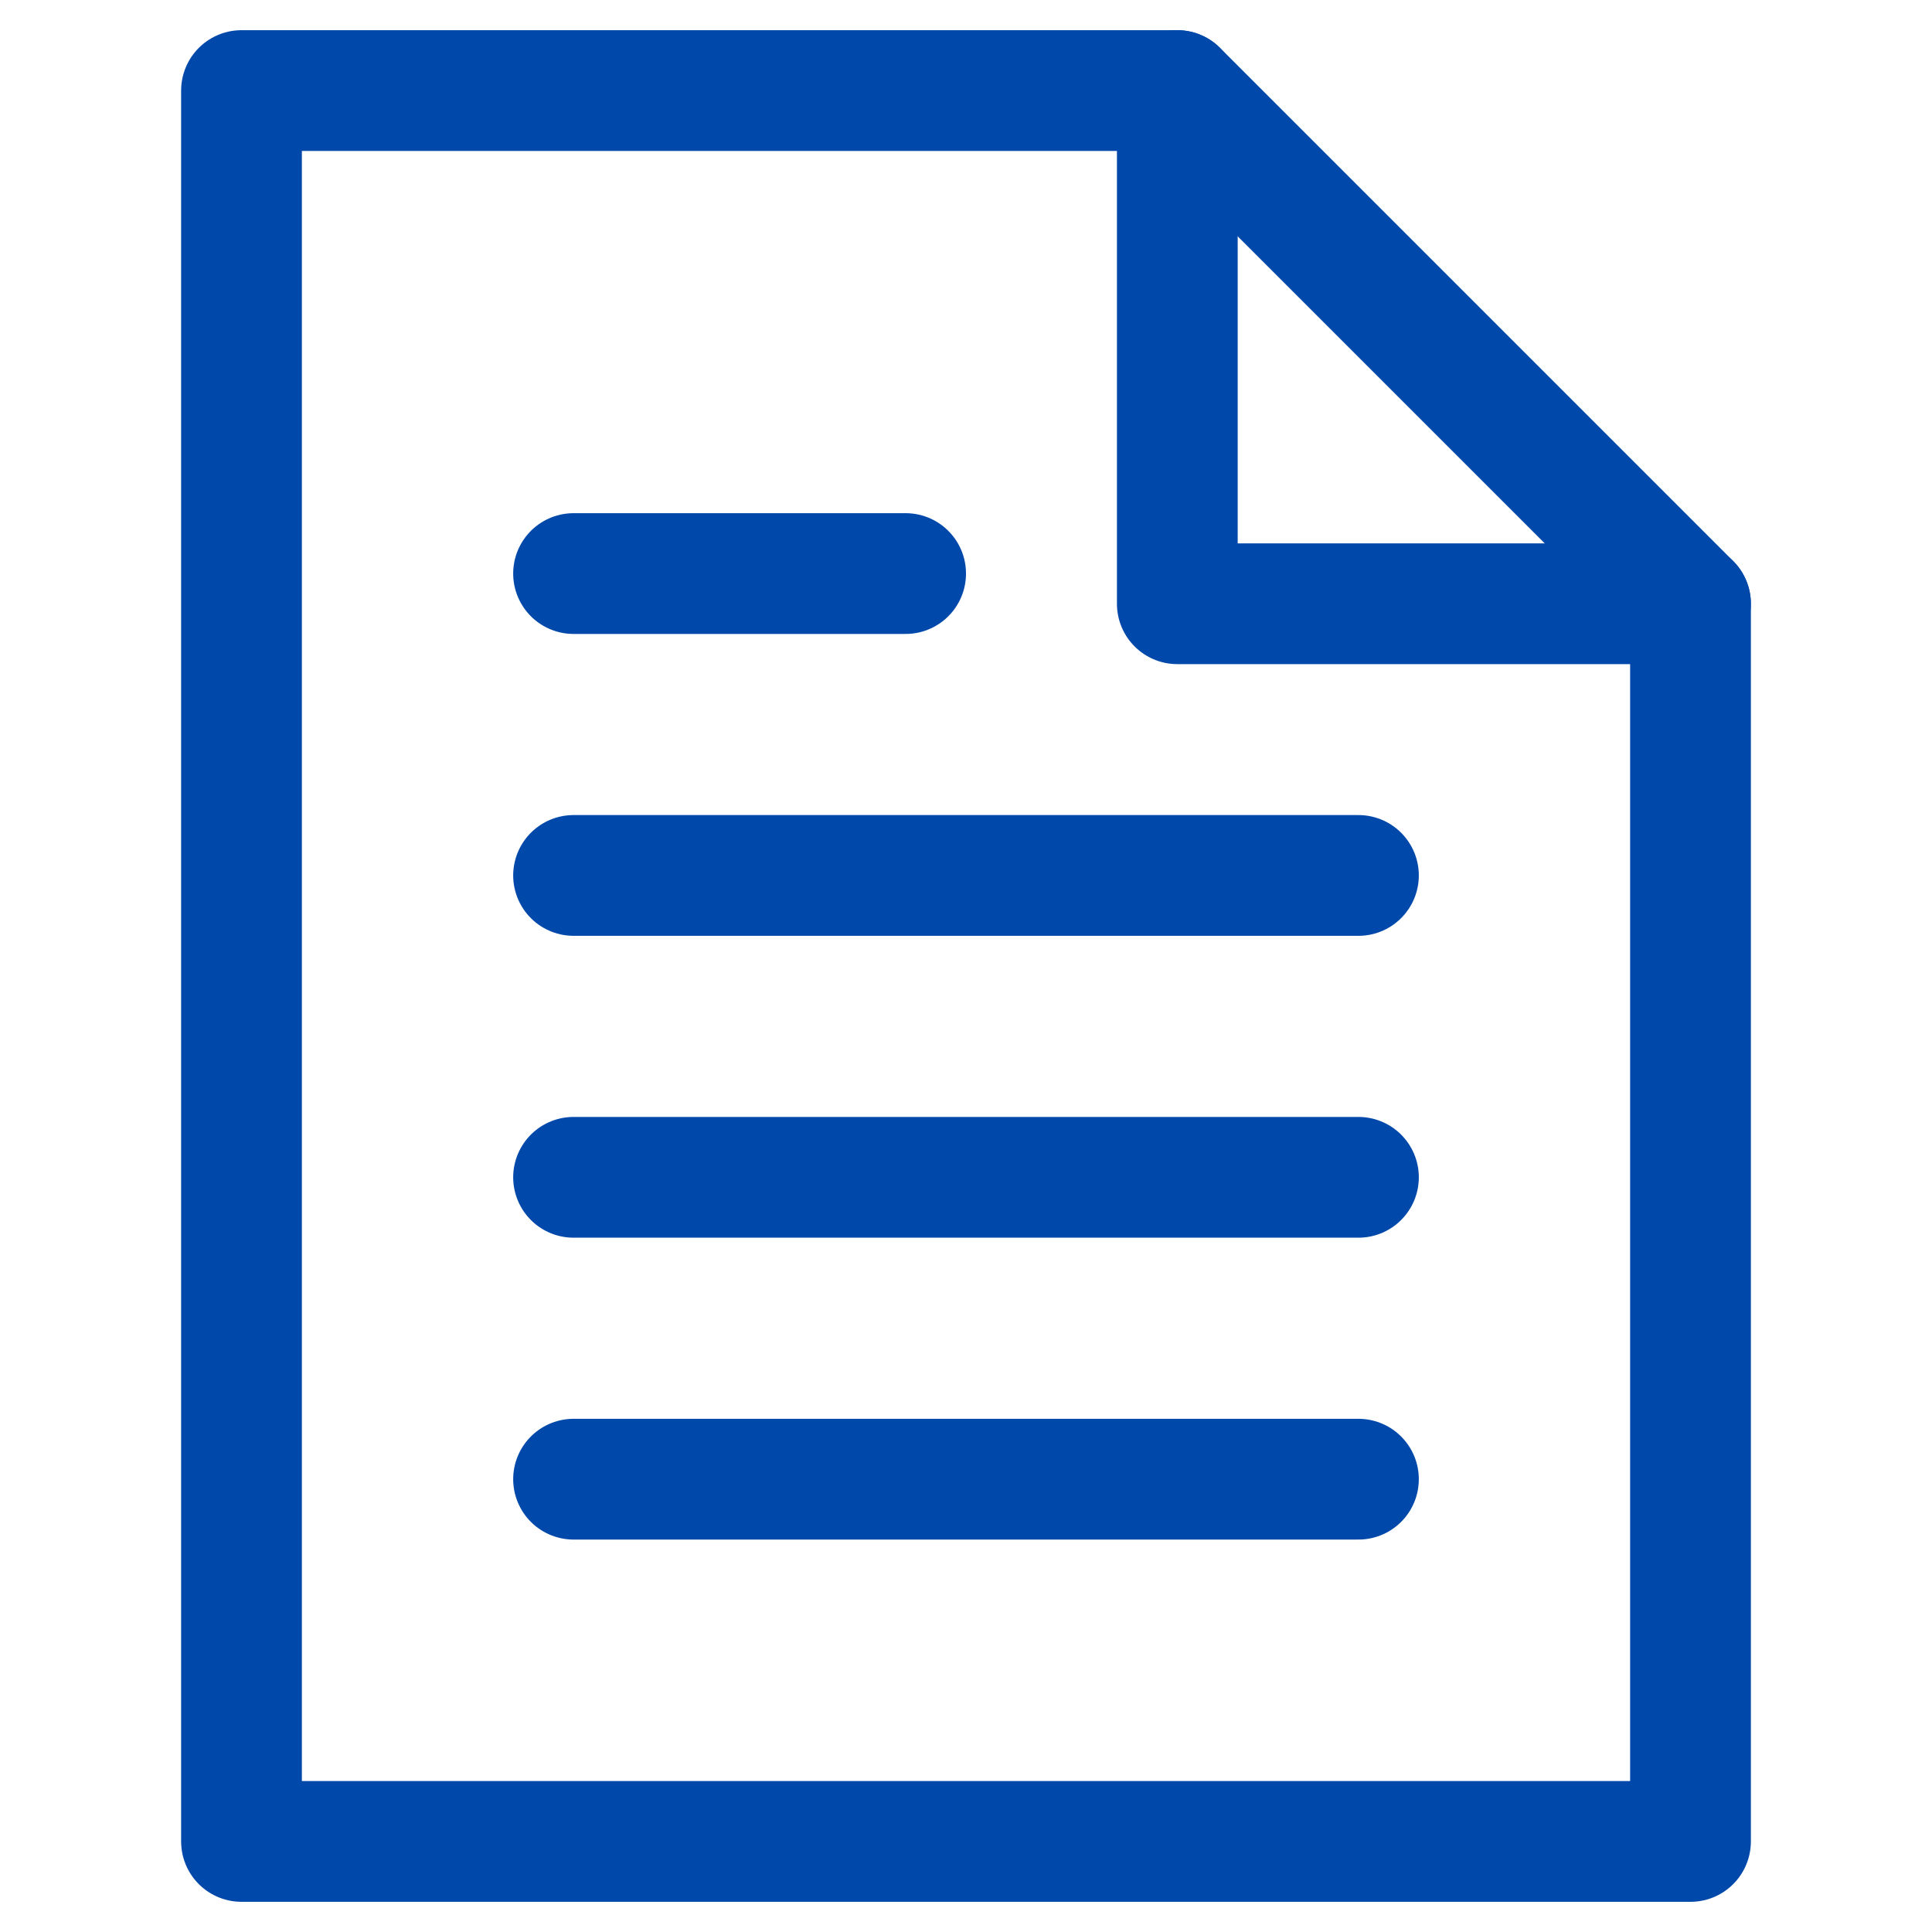 <?xml version="1.0" encoding="utf-8"?>
<svg xmlns="http://www.w3.org/2000/svg" viewBox="0 0 64 64">
  <g fill="none" stroke="#0048aa" stroke-linecap="round" stroke-linejoin="round" stroke-width="4">
    <path d="m56 20h-17v-17"/>
    <path d="m56 20v41h-48v-58h31z"/>
    <path d="m19 49h26"/>
    <path d="m19 39h26"/>
    <path d="m19 29h26"/>
    <path d="m19 19h11"/>
  </g>
</svg>
